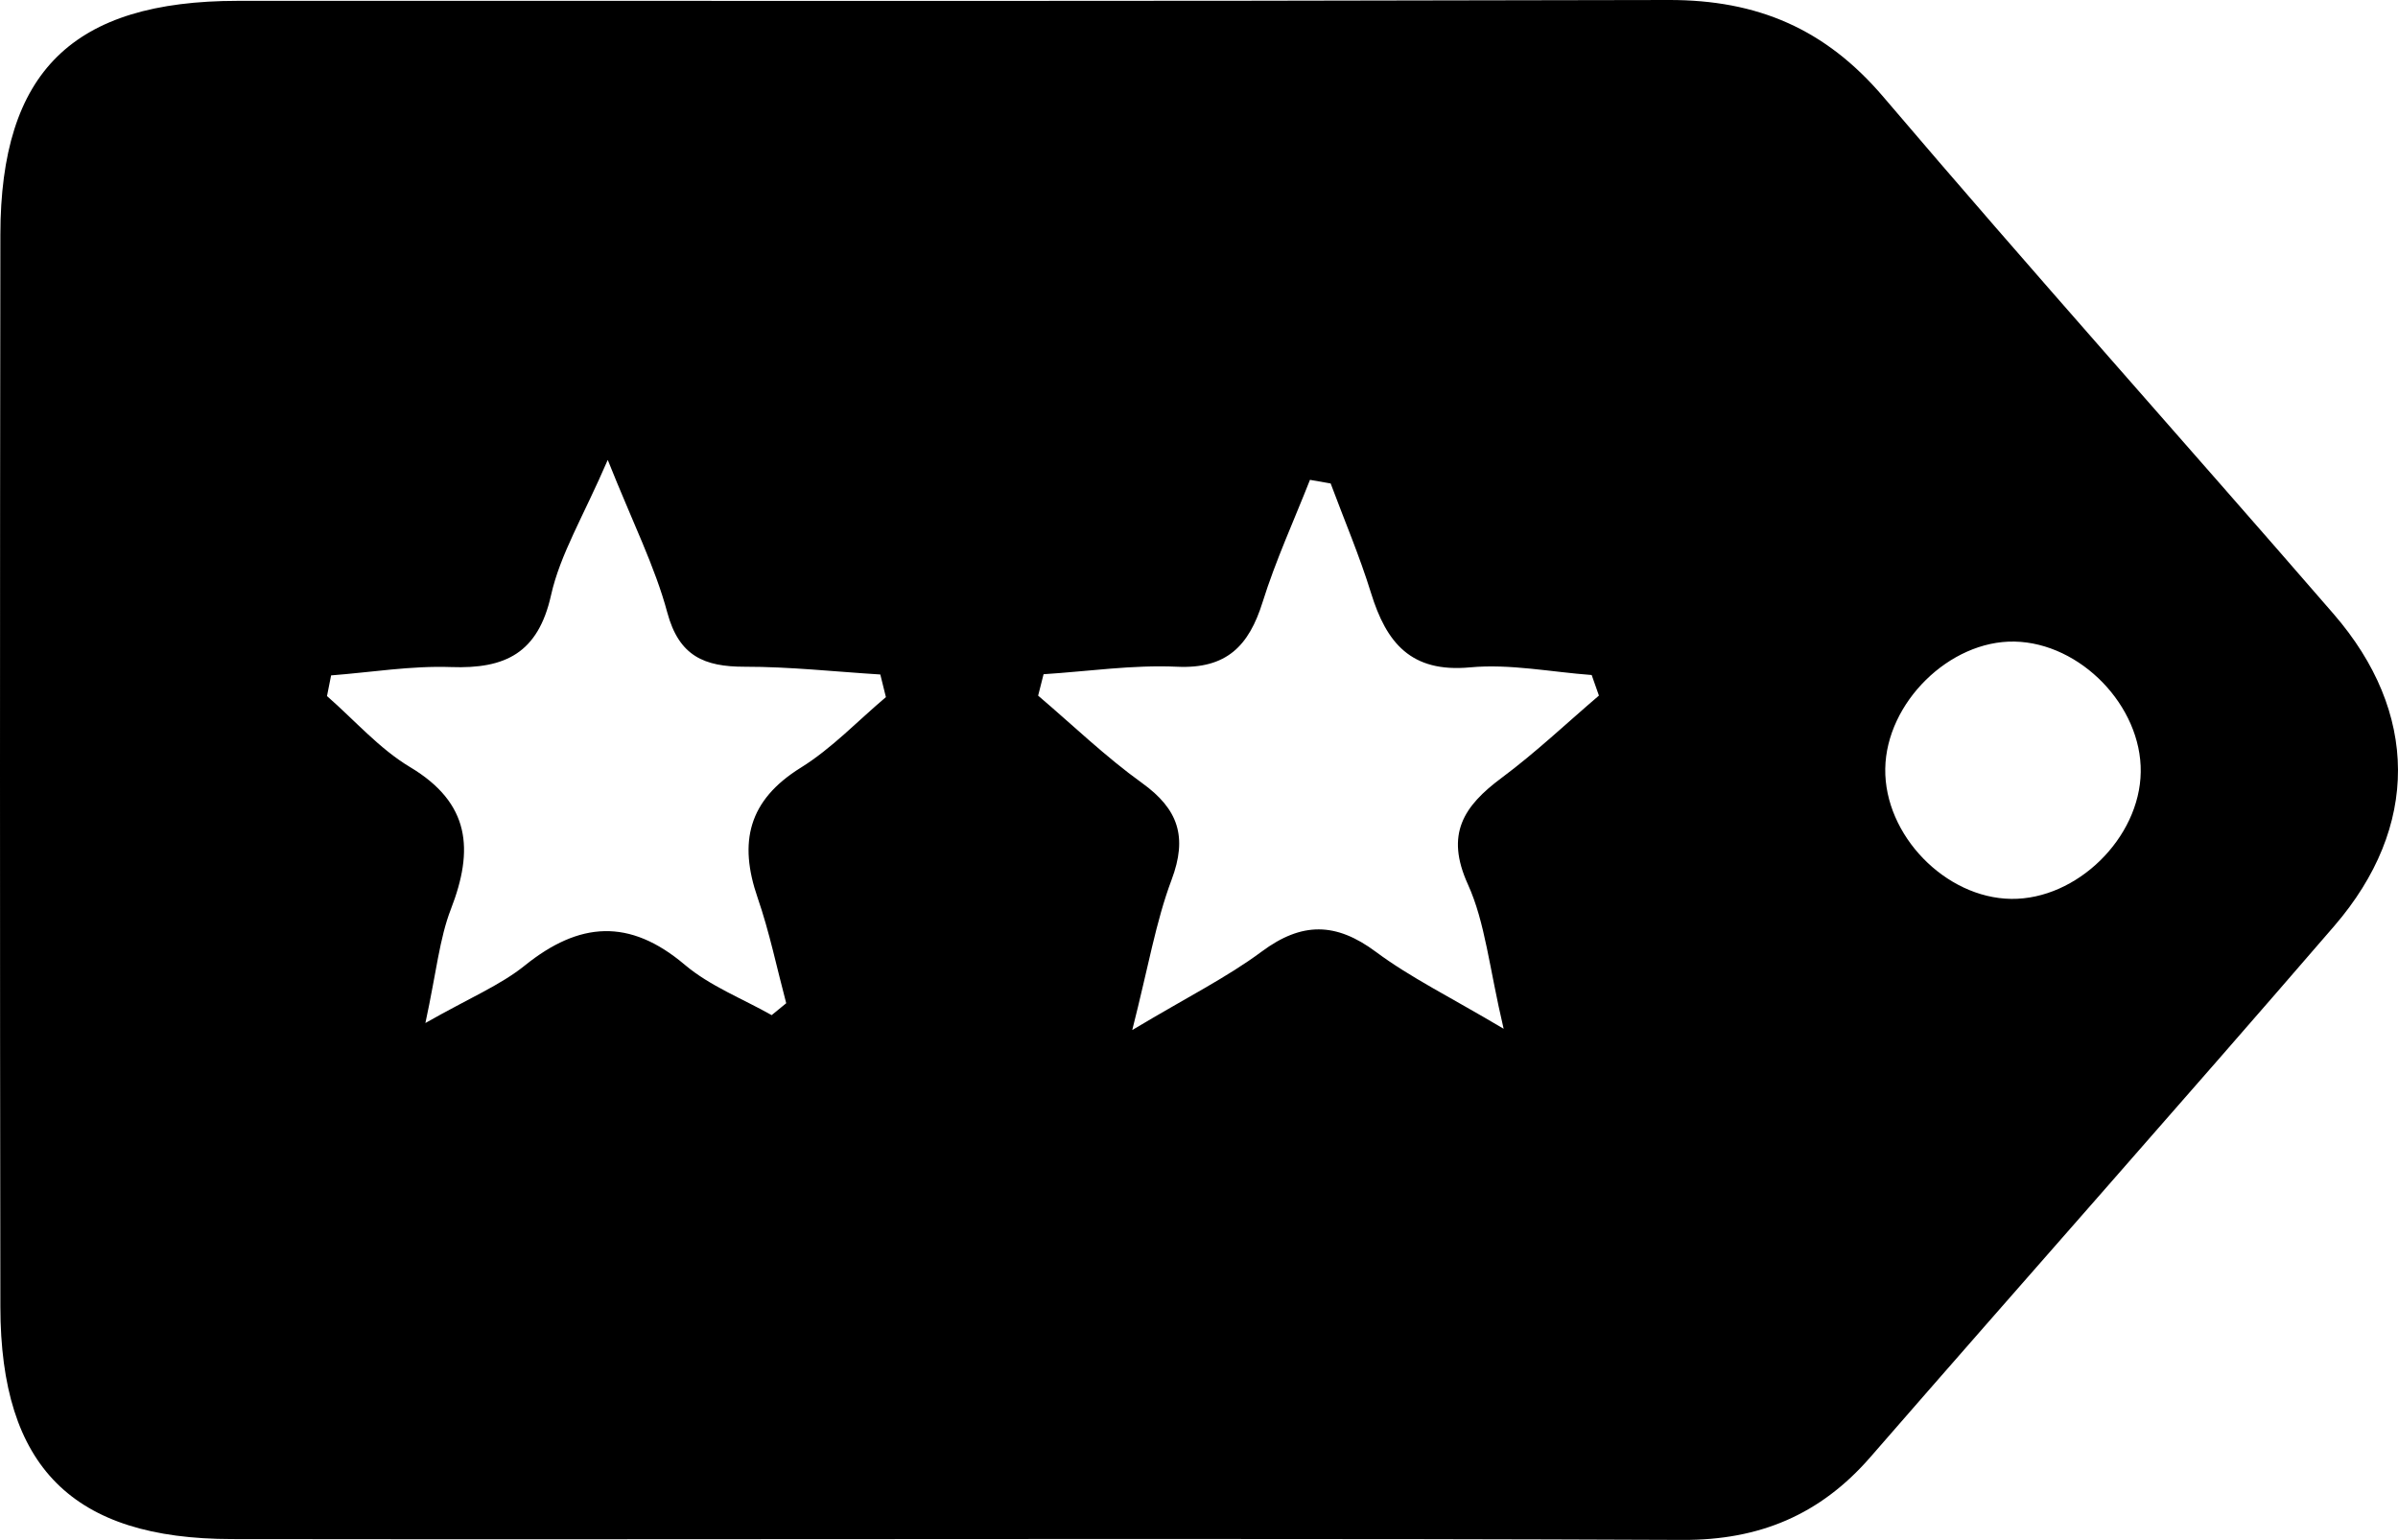 <?xml version="1.0" encoding="utf-8"?>
<!-- Generator: Adobe Illustrator 17.0.2, SVG Export Plug-In . SVG Version: 6.00 Build 0)  -->
<!DOCTYPE svg PUBLIC "-//W3C//DTD SVG 1.1//EN" "http://www.w3.org/Graphics/SVG/1.1/DTD/svg11.dtd">
<svg version="1.1" id="Layer_1" xmlns="http://www.w3.org/2000/svg" xmlns:xlink="http://www.w3.org/1999/xlink" x="0px" y="0px"
	 width="89.967px" height="57.79px" viewBox="0 0 89.967 57.79" enable-background="new 0 0 89.967 57.79" xml:space="preserve">
<path d="M23.14,57.765c-13.248,0-1.189,0.004-14.437-0.005c-5.978-0.004-8.681-2.699-8.689-8.712
	c-0.019-13.415-0.018-26.83,0-40.244c0.008-6.119,2.713-8.77,8.91-8.772C35.253,0.025,36.275,0.057,62.605,0
	c3.332-0.007,5.882,1.084,8.057,3.64c5.555,6.529,11.274,12.919,16.888,19.4c3.2,3.694,3.237,7.989,0.025,11.713
	c-5.763,6.68-11.619,13.281-17.409,19.938c-1.875,2.155-4.155,3.113-7.031,3.1C49.803,57.732,36.472,57.764,23.14,57.765z
	 M33.237,26.162c-0.07-0.283-0.14-0.566-0.21-0.849c-1.696-0.105-3.391-0.293-5.087-0.291c-1.516,0.002-2.466-0.398-2.906-2.038
	c-0.461-1.718-1.282-3.34-2.233-5.724c-0.915,2.122-1.784,3.54-2.127,5.075c-0.486,2.177-1.718,2.773-3.752,2.699
	c-1.494-0.054-2.999,0.198-4.5,0.313c-0.051,0.259-0.103,0.517-0.154,0.776c1.031,0.9,1.96,1.973,3.116,2.665
	c2.265,1.356,2.396,3.103,1.533,5.33c-0.431,1.113-0.541,2.35-0.957,4.275c1.678-0.954,2.812-1.419,3.728-2.157
	c2.043-1.645,3.926-1.787,6.002-0.03c0.944,0.799,2.165,1.271,3.261,1.891c0.182-0.149,0.364-0.298,0.546-0.447
	c-0.352-1.323-0.628-2.671-1.074-3.962c-0.718-2.079-0.35-3.653,1.62-4.877C31.207,28.088,32.179,27.055,33.237,26.162z
	 M49.923,18.144c-0.259-0.045-0.517-0.091-0.776-0.136c-0.601,1.529-1.29,3.03-1.779,4.594c-0.512,1.638-1.351,2.507-3.209,2.42
	c-1.661-0.077-3.337,0.175-5.007,0.281c-0.068,0.268-0.136,0.536-0.204,0.804c1.294,1.101,2.524,2.29,3.899,3.279
	c1.365,0.982,1.711,2.025,1.108,3.631c-0.589,1.568-0.869,3.253-1.476,5.64c2.08-1.245,3.556-1.979,4.858-2.946
	c1.504-1.117,2.784-1.105,4.284,0.012c1.291,0.961,2.762,1.68,4.792,2.886c-0.545-2.309-0.689-3.981-1.342-5.422
	c-0.855-1.884-0.161-2.933,1.267-3.995c1.276-0.949,2.438-2.052,3.65-3.087c-0.091-0.257-0.181-0.515-0.272-0.772
	c-1.523-0.112-3.066-0.427-4.565-0.287c-2.221,0.207-3.138-0.926-3.713-2.789C51.008,20.863,50.433,19.514,49.923,18.144z
	 M75.58,24.078c-2.435-0.048-4.812,2.291-4.85,4.771c-0.038,2.489,2.252,4.854,4.728,4.885c2.459,0.03,4.823-2.287,4.857-4.761
	C80.35,26.497,78.057,24.127,75.58,24.078z"/>
</svg>
